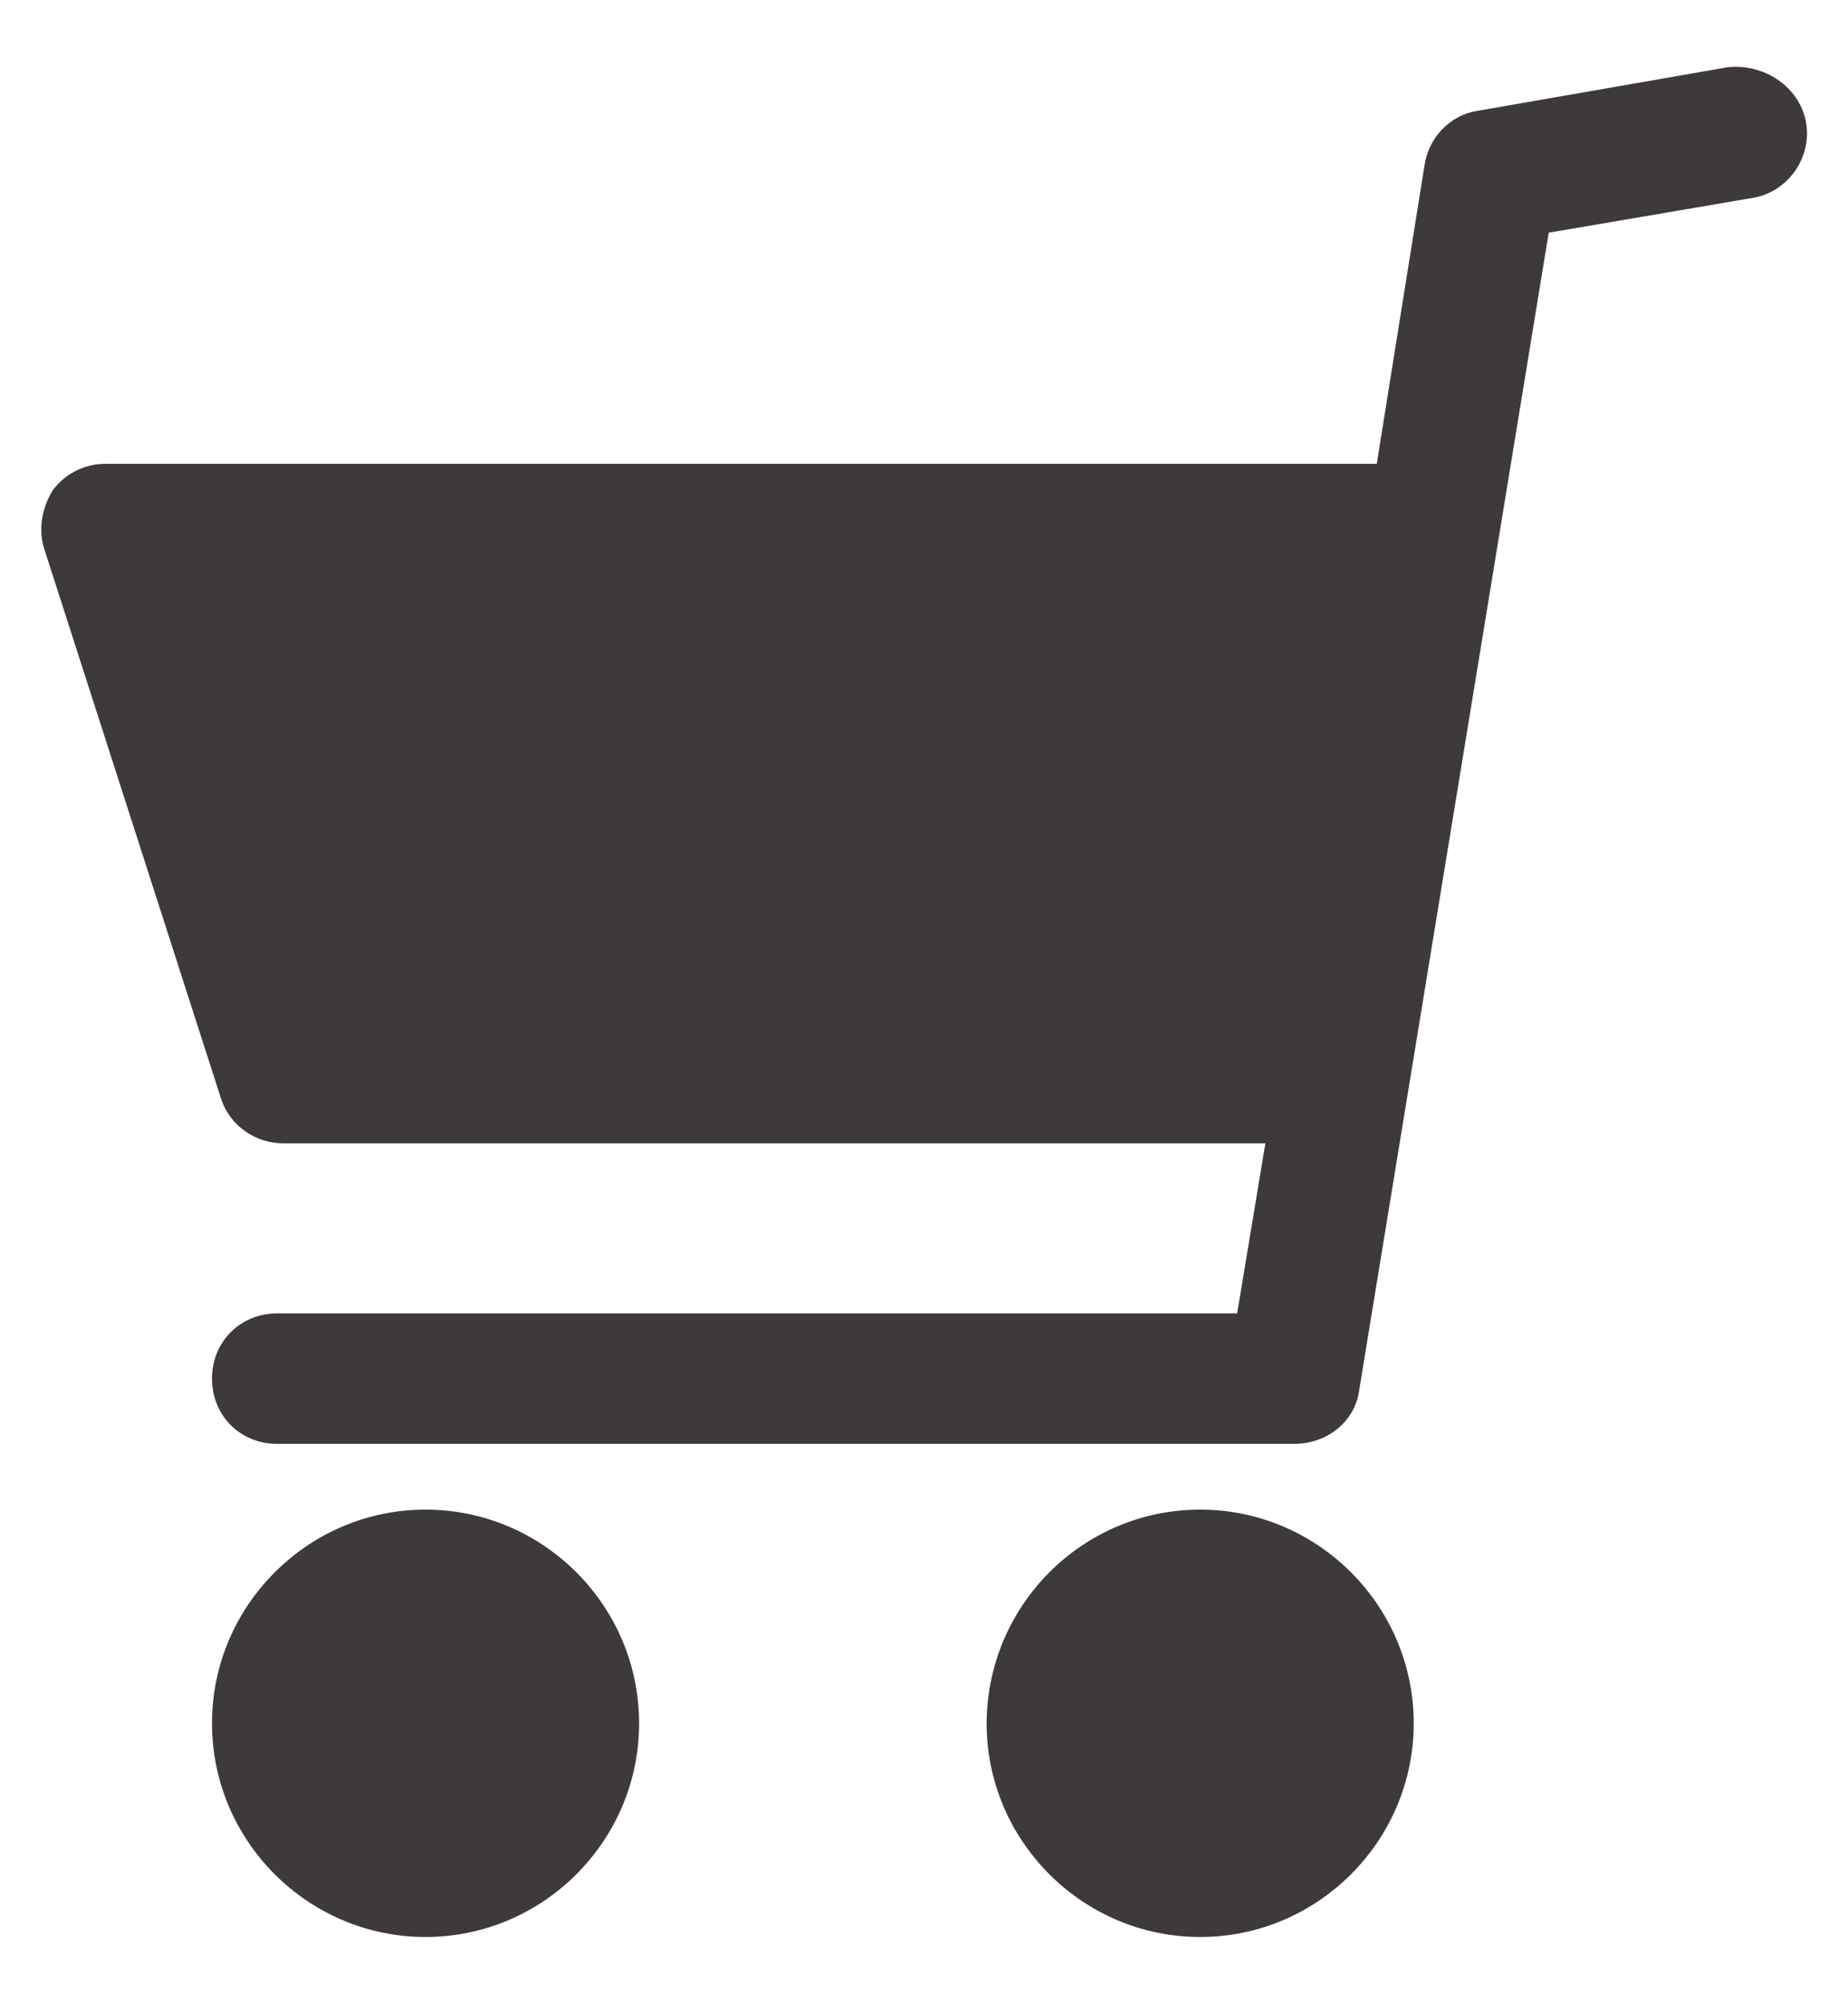 <?xml version="1.0" encoding="utf-8"?>
<!-- Generator: Adobe Illustrator 23.0.1, SVG Export Plug-In . SVG Version: 6.00 Build 0)  -->
<svg version="1.1" id="圖層_1" xmlns="http://www.w3.org/2000/svg" xmlns:xlink="http://www.w3.org/1999/xlink" x="0px" y="0px"
	 viewBox="0 0 36 39" style="enable-background:new 0 0 36 39;" xml:space="preserve">
<style type="text/css">
	.st0{fill:#3E3A39;}
</style>
<g>
	<path class="st0" d="M23.38,29.39c2.29,0,4.16,1.87,4.16,4.16c0,2.29-1.87,4.16-4.16,4.16s-4.16-1.87-4.16-4.16
		C19.23,31.25,21.09,29.39,23.38,29.39z"/>
	<path class="st0" d="M8.29,29.39c2.29,0,4.16,1.87,4.16,4.16c0,2.29-1.87,4.16-4.16,4.16s-4.16-1.87-4.16-4.16S6,29.39,8.29,29.39z
		"/>
	<path class="st0" d="M4.3,21.37L0.86,10.68C0.74,10.3,0.82,9.88,1.03,9.54C1.29,9.2,1.67,9.03,2.05,9.03h24.77l0.93-5.81
		c0.08-0.55,0.51-0.98,1.02-1.06l4.88-0.85c0.72-0.08,1.4,0.38,1.53,1.06s-0.34,1.36-1.02,1.48l-3.99,0.68l-3.69,22.52
		c-0.08,0.64-0.64,1.06-1.27,1.06H5.4c-0.72,0-1.27-0.55-1.27-1.27s0.55-1.27,1.27-1.27h18.7l0.55-3.31H5.53
		C4.98,22.26,4.47,21.92,4.3,21.37z"/>
</g>
</svg>
